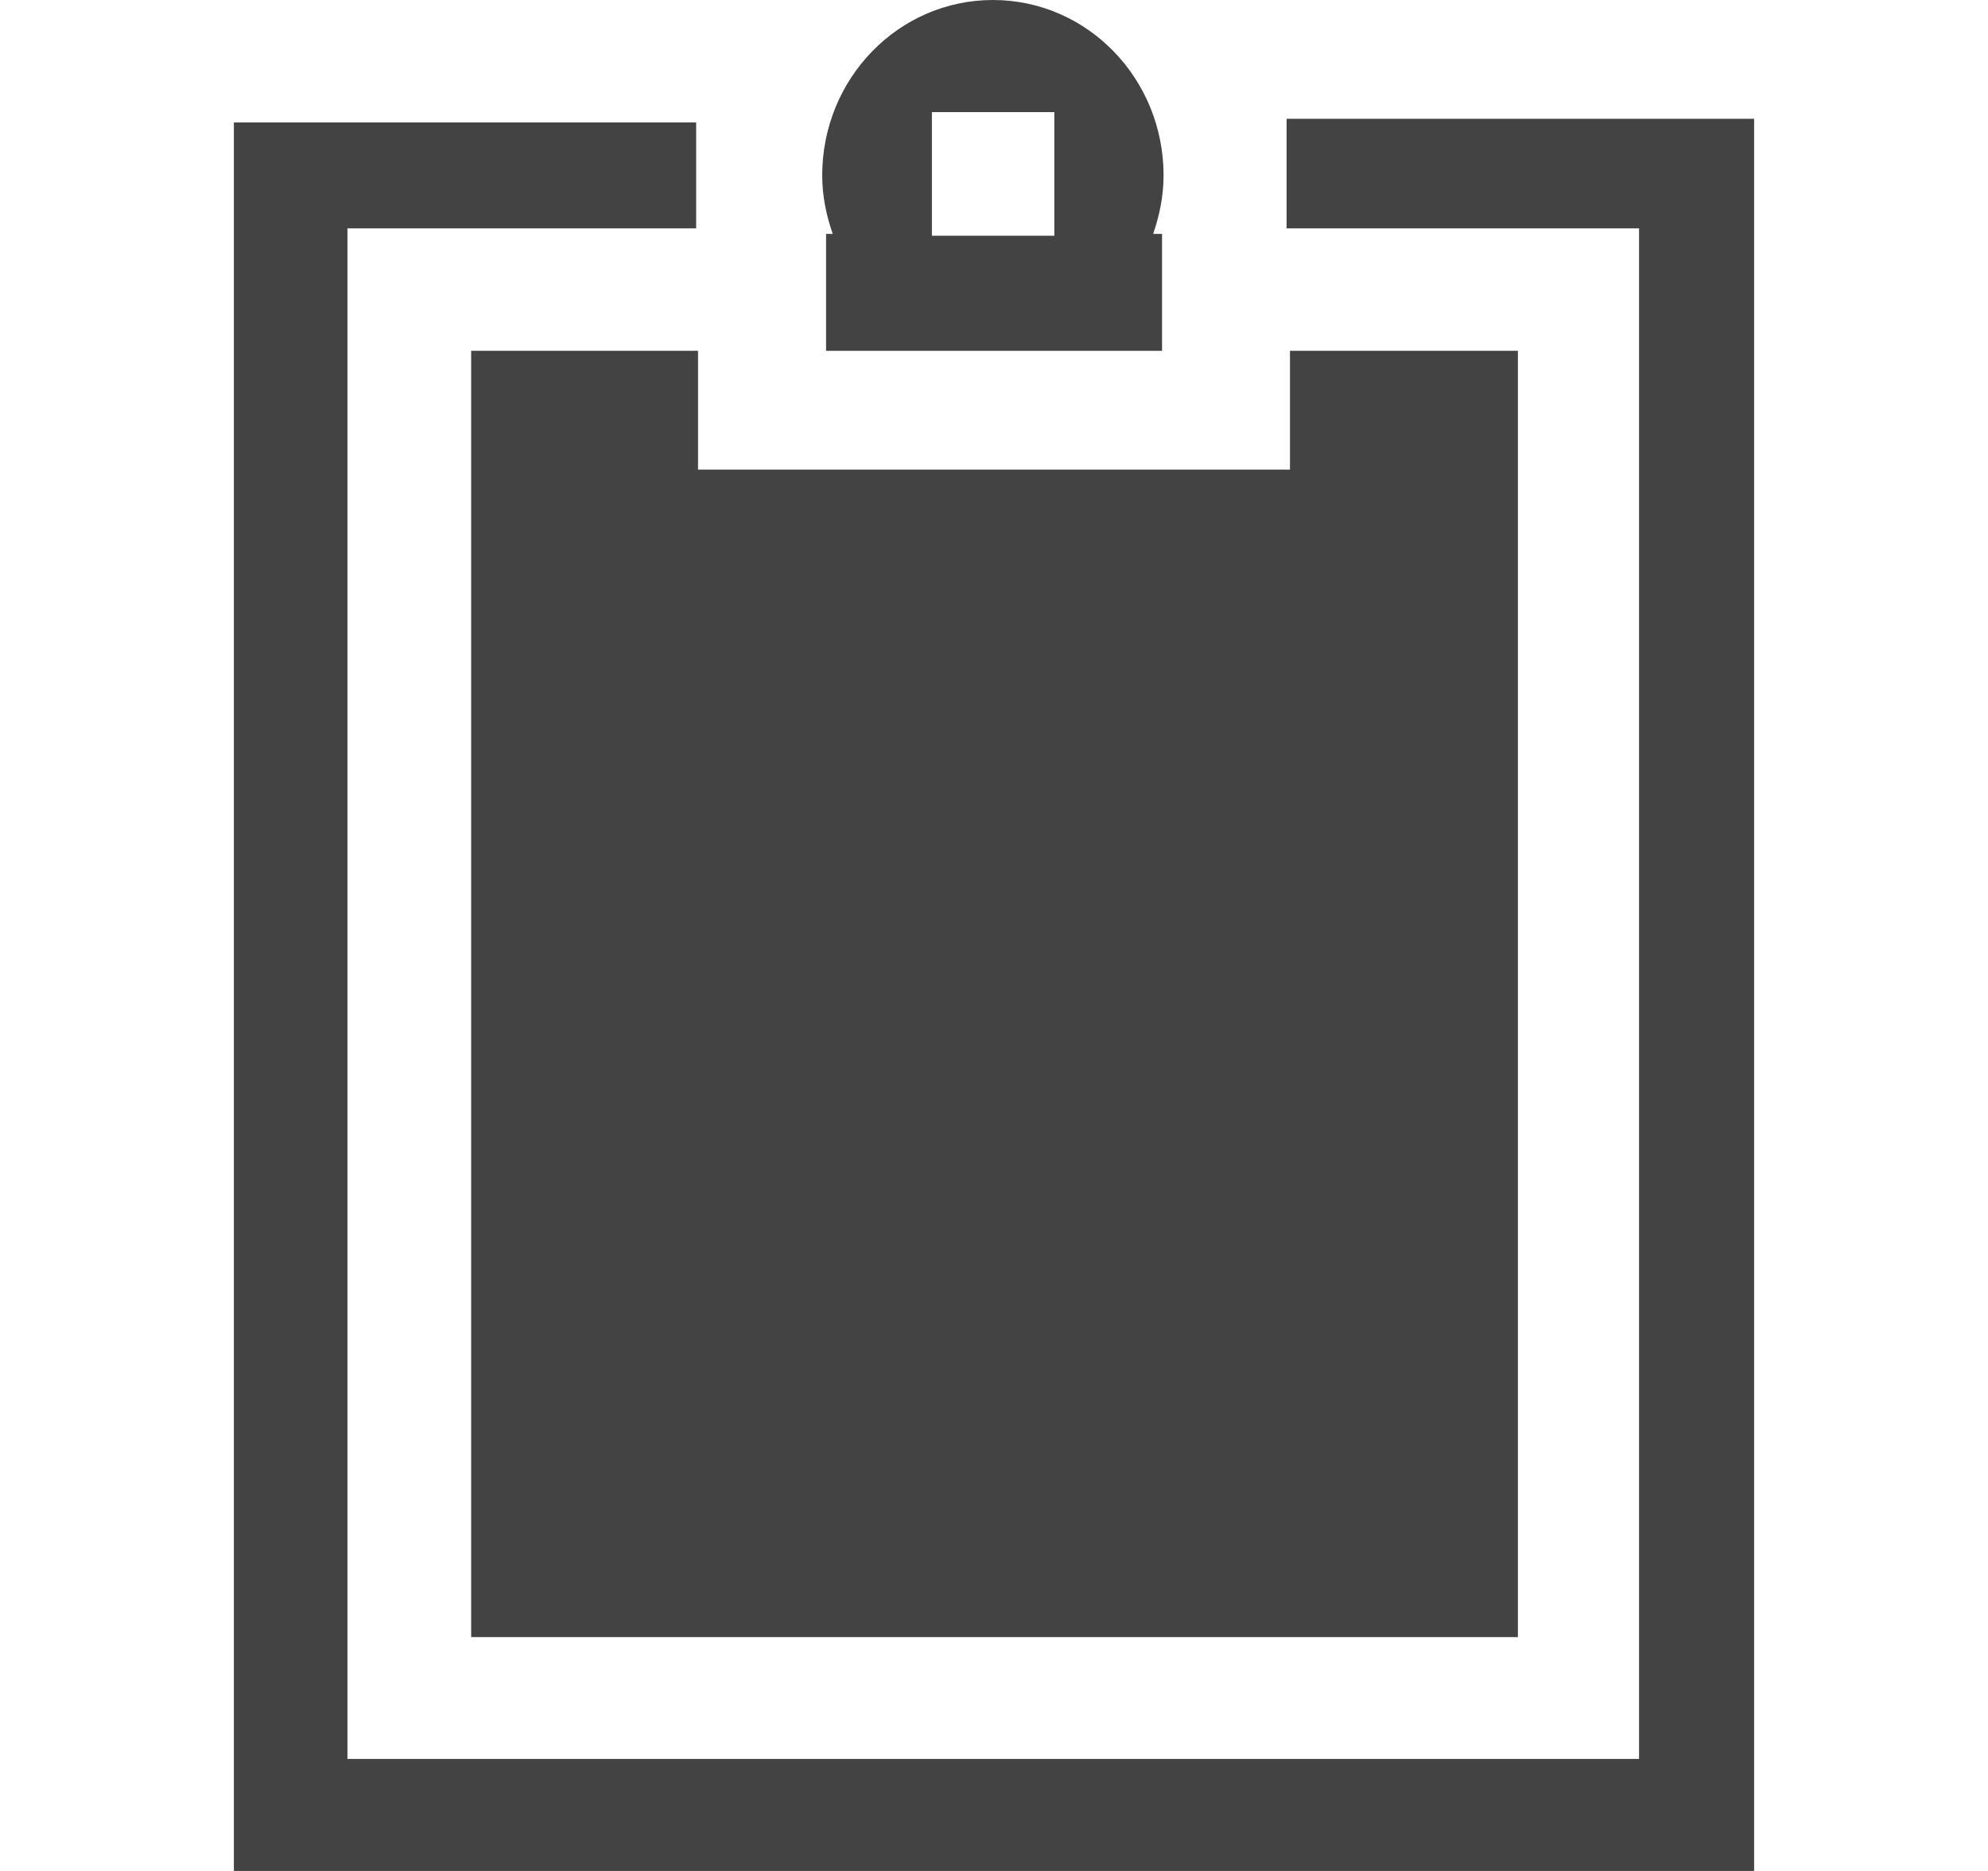 <?xml version="1.0" encoding="UTF-8"?> <!--?xml version="1.0" encoding="UTF-8" standalone="no"?--> <svg xmlns="http://www.w3.org/2000/svg" xmlns:xlink="http://www.w3.org/1999/xlink" viewBox="0 0 17 16" class="si-glyph si-glyph-clipboard"><!-- Generator: Sketch 3.0.3 (7891) - http://www.bohemiancoding.com/sketch --><title>967</title><defs></defs><g stroke="none" stroke-width="1" fill="none" fill-rule="evenodd"><g transform="translate(2, 0)" fill="#434343"><g><path d="M9.002,1.016 L9.002,1.953 L12.016,1.953 L12.016,15.042 L0.971,15.042 L0.971,1.953 L3.953,1.953 L3.953,1.047 L0,1.047 L0,16 L13,16 L13,1.016 L9.002,1.016 Z" class="si-glyph-fill"></path><path d="M7.95,1.5 C7.95,0.672 7.298,0 6.491,0 C5.683,0 5.031,0.672 5.031,1.5 C5.031,1.676 5.066,1.843 5.121,2 L5.064,2 L5.064,3 L7.937,3 L7.937,2 L7.861,2 C7.915,1.843 7.95,1.676 7.95,1.5 Z M5.969,2.016 L5.969,0.959 L7.016,0.959 L7.016,2.016 L5.969,2.016 Z" class="si-glyph-fill"></path></g><path d="M9.031,3 L9.031,4.016 L3.969,4.016 L3.969,3 L2.029,3 L2.029,14 L10.98,14 L10.98,3 L9.031,3 Z" class="si-glyph-fill"></path></g></g></svg> 